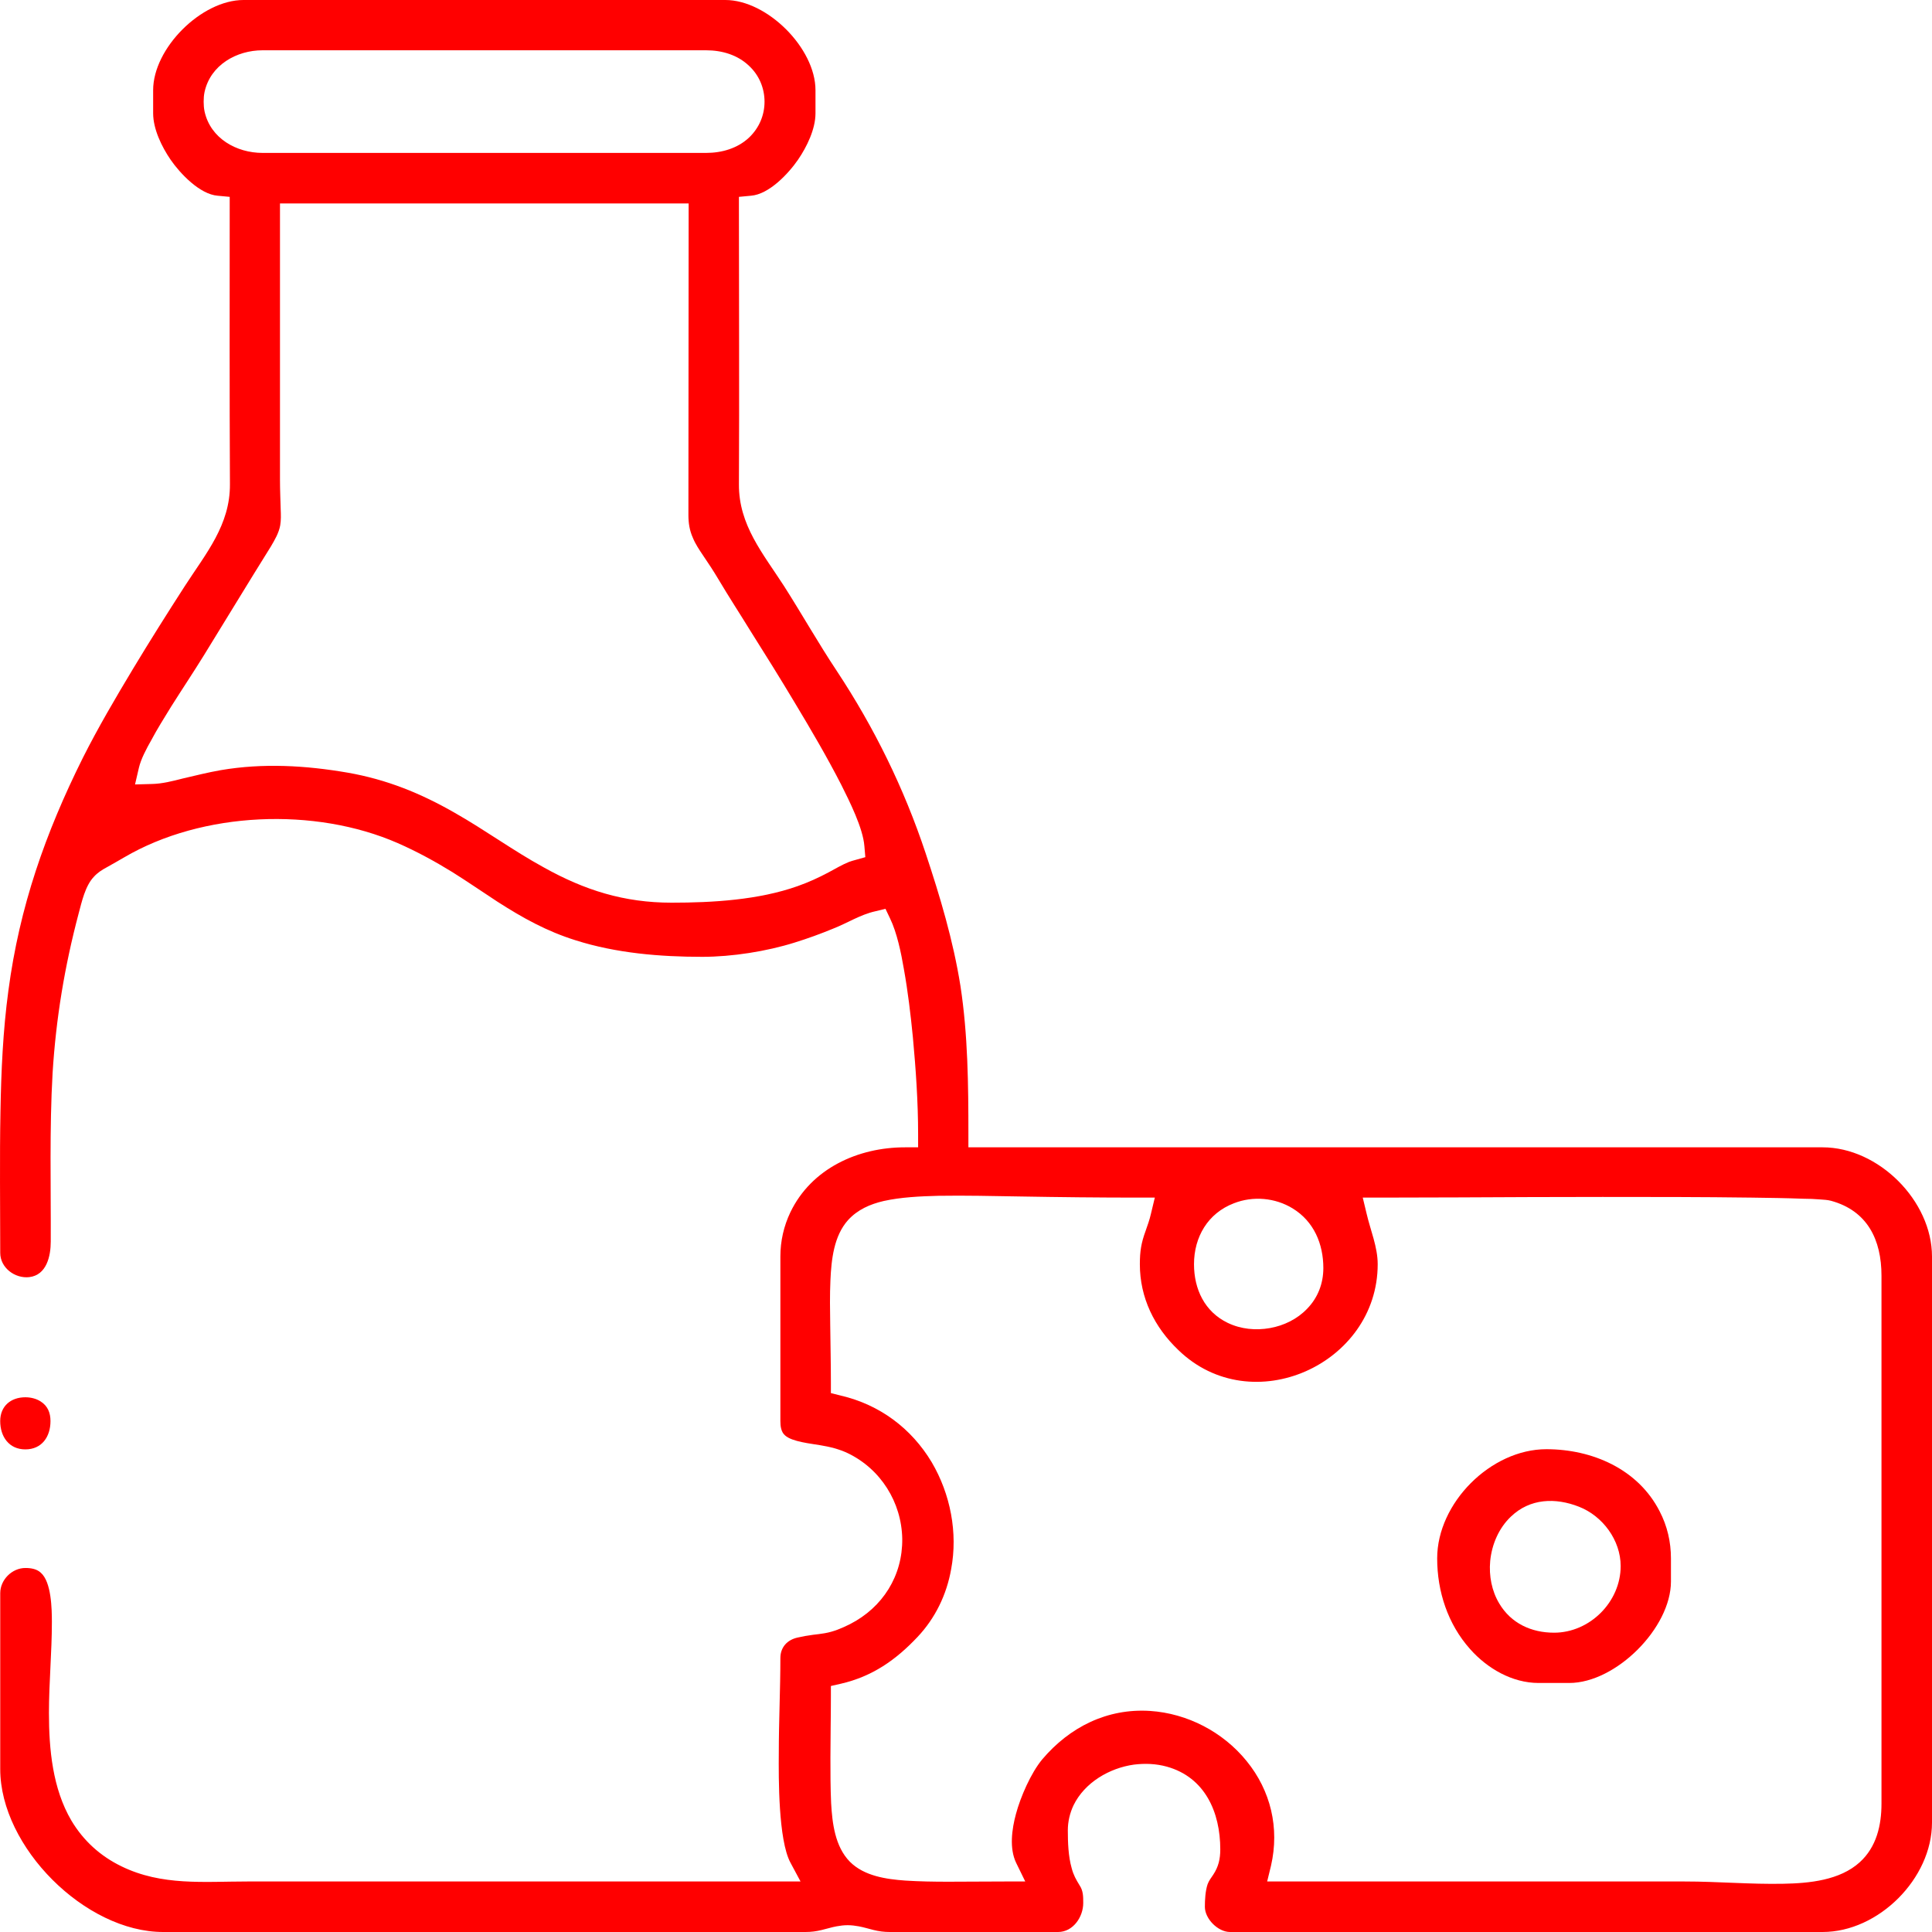 <svg width="75" height="75" viewBox="0 0 75 75" fill="none" xmlns="http://www.w3.org/2000/svg">
<path fill-rule="evenodd" clip-rule="evenodd" d="M0.008 55.166C0.008 55.772 0.351 56.265 0.984 56.265C1.626 56.265 1.96 55.772 1.96 55.166C1.96 54.849 1.854 54.576 1.573 54.401C1.406 54.295 1.195 54.242 0.984 54.242C0.421 54.242 0.008 54.585 0.008 55.166Z" fill="#FF0000"/>
<path fill-rule="evenodd" clip-rule="evenodd" d="M55.791 60.496C55.791 61.78 56.204 63.046 57.066 64.014C57.734 64.77 58.702 65.333 59.73 65.333H60.918C62.729 65.333 64.866 63.196 64.866 61.393V60.496C64.866 59.863 64.725 59.239 64.426 58.667C63.591 57.032 61.815 56.258 60.029 56.258C57.875 56.258 55.791 58.342 55.791 60.496ZM62.914 60.795C62.914 62.185 61.718 63.381 60.328 63.381C59.449 63.381 58.658 63.02 58.2 62.246C57.91 61.763 57.796 61.173 57.849 60.602C57.91 59.96 58.183 59.318 58.658 58.87C59.396 58.166 60.381 58.131 61.296 58.491C62.219 58.852 62.914 59.793 62.914 60.795Z" fill="#FF0000"/>
<path fill-rule="evenodd" clip-rule="evenodd" d="M34.55 35.649C34.823 36.212 34.981 36.994 35.087 37.61C35.245 38.489 35.35 39.377 35.438 40.266C35.553 41.505 35.641 42.789 35.641 44.029V44.539H35.13C33.31 44.539 31.499 45.357 30.681 47.063C30.426 47.599 30.294 48.18 30.294 48.778V55.162C30.294 55.364 30.32 55.593 30.479 55.725C30.751 55.971 31.49 56.041 31.842 56.103C32.211 56.164 32.572 56.252 32.906 56.41C34.19 57.026 34.999 58.319 35.025 59.734C35.043 61.168 34.269 62.399 32.994 63.05C32.677 63.208 32.369 63.34 32.018 63.401C31.868 63.428 31.71 63.445 31.56 63.463C31.358 63.489 31.165 63.524 30.971 63.568C30.558 63.656 30.294 63.947 30.294 64.369C30.294 65.591 30.233 66.813 30.233 68.035C30.224 69.038 30.215 71.421 30.681 72.3L31.077 73.039H30.233C23.356 73.039 16.48 73.039 9.594 73.039C7.915 73.039 6.279 73.215 4.714 72.45C3.896 72.054 3.237 71.456 2.771 70.674C2.041 69.434 1.9 67.904 1.9 66.497C1.9 65.318 2.014 64.14 2.014 62.971C2.014 62.46 1.997 61.414 1.584 61.053C1.425 60.904 1.197 60.869 0.986 60.869C0.467 60.869 0.009 61.326 0.009 61.845V68.677C0.009 71.702 3.307 75 6.332 75H31.27C31.49 75 31.692 74.974 31.903 74.921C32.097 74.877 32.281 74.815 32.475 74.78C32.616 74.754 32.756 74.736 32.906 74.736C33.055 74.736 33.196 74.754 33.337 74.78C33.53 74.815 33.724 74.877 33.908 74.921C34.119 74.974 34.322 75 34.541 75H41.075C41.655 75 42.051 74.42 42.051 73.874C42.051 73.619 42.051 73.4 41.91 73.189C41.77 72.96 41.673 72.793 41.602 72.52C41.471 72.063 41.453 71.518 41.453 71.052C41.453 70.718 41.532 70.383 41.673 70.084C42.104 69.196 43.071 68.633 44.021 68.502C44.452 68.449 44.882 68.466 45.296 68.581C46.782 68.994 47.371 70.357 47.371 71.79C47.371 72.168 47.301 72.468 47.098 72.775C47.011 72.907 46.931 73.004 46.879 73.145C46.791 73.408 46.773 73.751 46.773 74.024C46.773 74.49 47.283 75 47.749 75H70.753C72.925 75 75 72.925 75 70.753V48.778C75 46.614 72.925 44.539 70.753 44.539H37.593V44.029C37.593 42.112 37.575 40.169 37.285 38.278C37.004 36.511 36.493 34.805 35.931 33.116C35.095 30.602 33.943 28.254 32.484 26.046C31.771 24.974 31.13 23.839 30.435 22.749C29.617 21.483 28.676 20.383 28.685 18.801C28.703 15.23 28.685 11.669 28.685 8.108V7.642L29.151 7.598C29.855 7.545 30.611 6.736 30.98 6.199C31.323 5.698 31.657 5.012 31.657 4.397V3.5C31.657 1.873 29.784 0 28.157 0H9.454C7.818 0 5.945 1.873 5.945 3.5V4.397C5.945 5.012 6.279 5.698 6.622 6.199C6.991 6.736 7.757 7.545 8.451 7.598L8.917 7.642V8.108C8.917 11.669 8.908 15.23 8.926 18.801C8.935 20.383 7.994 21.483 7.176 22.749C6.49 23.813 5.813 24.886 5.162 25.967C4.485 27.093 3.808 28.245 3.219 29.414C1.759 32.343 0.757 35.2 0.326 38.454C0.115 40.011 0.045 41.585 0.018 43.15C-0.017 44.979 0.009 46.808 0.009 48.637C0.009 49.217 0.581 49.639 1.135 49.578C1.812 49.499 1.97 48.76 1.97 48.197C1.979 46.025 1.918 43.827 2.041 41.664C2.173 39.536 2.507 37.522 3.052 35.464C3.175 35.007 3.307 34.392 3.641 34.04C3.782 33.882 3.958 33.767 4.142 33.67C4.371 33.538 4.6 33.415 4.82 33.283C7.862 31.498 12.224 31.323 15.442 32.73C16.181 33.055 16.875 33.433 17.561 33.855C18.15 34.224 18.722 34.62 19.302 34.998C20.287 35.631 21.219 36.15 22.345 36.502C23.919 37.003 25.625 37.144 27.26 37.144C28.412 37.144 29.758 36.933 30.848 36.59C31.358 36.432 31.842 36.256 32.334 36.053C32.897 35.834 33.389 35.508 33.979 35.376L34.374 35.28L34.55 35.649ZM7.906 3.948C7.906 3.816 7.915 3.693 7.941 3.57C8.17 2.524 9.181 1.952 10.192 1.952H27.41C28.025 1.952 28.632 2.128 29.081 2.559C29.468 2.919 29.679 3.421 29.679 3.948C29.679 4.476 29.468 4.968 29.081 5.338C28.632 5.76 28.025 5.936 27.41 5.936H10.192C9.181 5.936 8.17 5.373 7.941 4.326C7.915 4.203 7.906 4.071 7.906 3.948ZM5.391 29.81C5.47 29.467 5.69 29.054 5.866 28.746C6.103 28.298 6.376 27.867 6.64 27.436C7.062 26.767 7.502 26.108 7.915 25.44C8.785 24.033 9.638 22.617 10.518 21.21C10.667 20.955 10.825 20.691 10.878 20.392C10.913 20.19 10.905 19.97 10.896 19.759C10.887 19.39 10.869 19.02 10.869 18.642V7.897H26.733L26.724 19.988C26.724 20.304 26.768 20.594 26.9 20.885C26.997 21.122 27.146 21.342 27.287 21.553C27.498 21.861 27.7 22.169 27.893 22.494C28.289 23.162 28.72 23.822 29.125 24.481C29.714 25.413 30.294 26.345 30.857 27.286C31.481 28.324 32.106 29.388 32.66 30.47C32.976 31.103 33.504 32.149 33.556 32.853L33.592 33.275L33.187 33.389C33.108 33.407 33.038 33.433 32.959 33.459C32.695 33.565 32.431 33.723 32.167 33.864C31.771 34.075 31.384 34.251 30.962 34.4C29.45 34.937 27.665 35.042 26.073 35.042C24.227 35.042 22.697 34.559 21.105 33.67C19.918 33.02 18.828 32.219 17.649 31.551C16.33 30.795 15.011 30.259 13.499 29.995C11.863 29.713 10.21 29.617 8.566 29.898C8.064 29.986 7.581 30.109 7.088 30.223C6.71 30.32 6.297 30.426 5.901 30.434L5.242 30.452L5.391 29.81ZM32.255 53.684C32.255 52.928 32.237 52.181 32.229 51.425C32.22 50.853 32.211 50.273 32.237 49.701C32.273 48.901 32.369 47.977 32.923 47.362C33.293 46.957 33.776 46.746 34.304 46.623C34.972 46.474 35.728 46.439 36.423 46.421C37.478 46.404 38.551 46.43 39.606 46.447C41.136 46.474 42.658 46.491 44.188 46.491H44.83L44.68 47.116C44.627 47.353 44.548 47.564 44.469 47.793C44.302 48.25 44.249 48.575 44.249 49.077C44.249 50.378 44.812 51.521 45.744 52.409C48.593 55.171 53.482 52.963 53.482 49.077C53.482 48.408 53.201 47.758 53.052 47.116L52.902 46.491H53.544C54.564 46.491 55.584 46.483 56.613 46.483C58.477 46.474 60.35 46.465 62.214 46.465C64.14 46.465 66.066 46.465 67.992 46.491C68.669 46.5 69.337 46.509 70.014 46.535C70.225 46.535 70.445 46.544 70.656 46.562C70.788 46.571 70.946 46.579 71.078 46.614C72.494 47.001 73.039 48.127 73.039 49.525V70.014C73.039 70.858 72.846 71.702 72.195 72.292C71.421 72.995 70.234 73.109 69.231 73.127C67.957 73.153 66.681 73.039 65.406 73.039C60.218 73.039 55.021 73.039 49.833 73.039H49.191L49.341 72.424C49.675 70.964 49.332 69.513 48.391 68.361C47.477 67.235 46.096 66.514 44.645 66.418C42.983 66.312 41.523 67.042 40.459 68.299C40.02 68.827 39.615 69.759 39.439 70.419C39.281 70.999 39.175 71.755 39.448 72.318L39.8 73.039H38.991C38.261 73.039 37.531 73.048 36.801 73.048C36.247 73.048 35.693 73.039 35.148 73.004C34.401 72.951 33.548 72.828 32.994 72.274C32.413 71.685 32.308 70.77 32.264 69.996C32.237 69.407 32.237 68.809 32.237 68.229C32.237 67.438 32.255 66.646 32.255 65.855V65.45L32.642 65.362C33.864 65.081 34.779 64.439 35.623 63.542C36.309 62.812 36.748 61.906 36.924 60.913C37.188 59.506 36.898 58.002 36.168 56.762C35.377 55.443 34.146 54.529 32.642 54.177L32.255 54.08V53.684ZM46.351 49.077C46.351 48.022 46.887 47.098 47.899 46.711C48.637 46.421 49.499 46.491 50.185 46.913C51.003 47.415 51.372 48.285 51.372 49.226C51.372 49.824 51.161 50.378 50.739 50.809C50.361 51.205 49.842 51.46 49.297 51.556C48.752 51.653 48.171 51.6 47.661 51.354C46.764 50.923 46.351 50.044 46.351 49.077Z" fill="#FF0000"/>
</svg>
